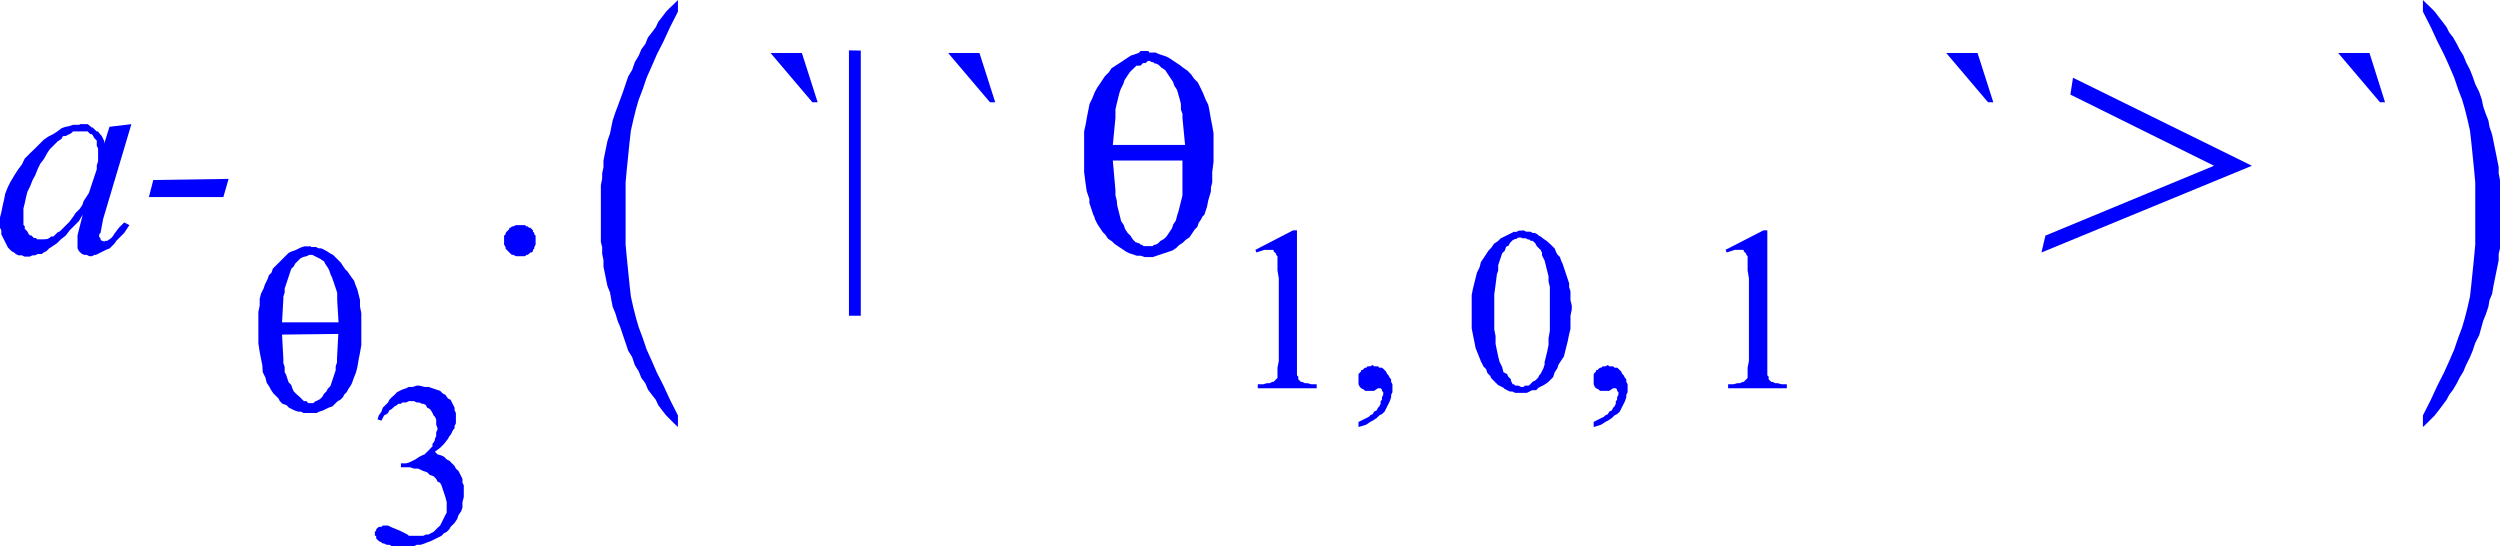 <svg xmlns="http://www.w3.org/2000/svg" viewBox="0 0 114.17 24.94"><defs><style>.cls-1{fill:blue;}</style></defs><title>img_11_280</title><g id="Слой_2" data-name="Слой 2"><g id="Слой_1-2" data-name="Слой 1"><path class="cls-1" d="M7,8.22,6.8,9h3.4l.24-.83ZM3.64,6h.12L3.82,6H4l.06.06.06.06h.06l.06.06.06.12.06.06.06.06v.24l.06.12v.59l-.06.18v.18l-.06.18-.06.18-.06.18-.06.18-.06.18-.06.18L3.94,9l-.12.18-.06.18-.12.18-.18.18-.12.18-.18.24-.24.24-.18.18-.12.06-.06.06-.12.12H2.33l-.06.06-.12.06H2.09L2,10.93h-.3l-.06-.06H1.55l-.06-.06-.06-.06H1.37l-.06-.06-.06-.12-.06-.06-.06-.06v-.12l-.06-.06V9.52l.06-.24L1.19,9l.06-.24.12-.24.12-.3L1.61,8l.12-.3.12-.24L2,7.27,2.15,7l.12-.18.18-.18.18-.18.18-.12.06-.12L3,6.21l.12-.06.12-.06L3.34,6h.12L3.58,6Zm0-.3h-.3l-.18.06L3,5.79l-.18.06L2.62,6l-.18.12-.24.12L2,6.38l-.18.18-.24.24L1.37,7l-.24.24L1,7.51l-.18.24L.66,8l-.18.3-.12.24-.12.3-.06.3L.12,9.4l-.06.3L0,9.93v.47l.06.12v.18l.06.12.06.12.06.12.06.12.06.12.12.12.06.06.12.06.06.06.12.06H1l.12.06h.24l.12-.06h.12l.12-.06h.18L2,11.53l.12-.06.12-.12.18-.12.18-.12.18-.18L3,10.76l.18-.24.18-.18.24-.24.18-.3h0l-.12.47-.06.24-.06.24v.59l.06.12.06.06.06.06h0l.12.06h.12l.12.06h.12l.12-.06h.06l.12-.06.12-.06.12-.06.12-.06L5,11.35l.12-.12.12-.12L5.31,11l.12-.12.12-.12.12-.12.12-.18.12-.18-.24-.12-.24.24-.18.24-.12.18-.06.06L5,10.93,4.89,11H4.77v.06L4.71,11H4.65l-.06-.06v-.06l-.06-.06V10.7l.06-.06L4.71,10,6,5.67,5,5.79l-.24.77V6.44l-.06-.12-.06-.12-.06-.06L4.47,6,4.41,6l-.06-.06-.06-.06-.06-.06H4.18l-.06-.06L4,5.67H3.64Z"/><path class="cls-1" d="M14.14,11.64h.12l.12.06.12.06.12.06.18.12.06.12.12.18.06.12.06.18.06.12.12.35.06.18.06.18v.35l.06,1H12.88l.06-1.06v-.12l.06-.18v-.18l.06-.18.06-.18.06-.18.06-.18.06-.18.12-.12.06-.12.12-.12.12-.12.12-.06L14,11.7l.12-.06Zm1.31,3.61-.06,1.12v.18l-.06.18v.18l-.06.18-.06.18-.06.18-.06.18-.12.12-.06.12-.12.12-.06.12-.12.12-.12.06-.12.06-.06.06h-.24L14,18.32h-.12l-.12-.12-.06-.06L13.54,18l-.12-.12-.06-.12-.06-.18-.12-.12-.06-.18-.06-.18L13,17v-.24l-.06-.18v-.18l-.06-1.12Zm-1.25-4h-.3l-.18.06-.12.06-.12.06-.18.06-.12.06-.12.12-.12.12-.12.12-.12.12-.12.12-.12.12-.06.18-.12.12-.06.18-.12.24-.06.18-.12.24-.06.24v.3l-.06.3v1.42l.06.41.06.3.06.3L12,17l.12.24.06.24.12.18.06.12.12.18.12.12.12.12.06.12.12.12.18.06.12.12.12.06.12.06.18.06h.12l.12.06h.6l.12-.06.18-.06.12-.06.12-.06.18-.06.12-.12.12-.12.12-.06.12-.12.06-.12.12-.12.06-.12.12-.18.06-.12.06-.18.12-.3.06-.24.06-.35.06-.3.06-.35V14.3l-.06-.3v-.3l-.06-.24-.06-.24L16.23,13l-.06-.18L16,12.59l-.12-.18-.12-.12-.12-.18L15.57,12l-.12-.12-.12-.12-.12-.12-.12-.06-.18-.12-.12-.06-.12-.06h-.12l-.12-.06H14.2Z"/><polygon class="cls-1" points="19.15 17.61 19.03 17.61 18.85 17.67 18.67 17.67 18.55 17.73 18.37 17.79 18.25 17.85 18.13 17.91 18.02 18.03 17.89 18.14 17.78 18.26 17.72 18.38 17.6 18.5 17.48 18.62 17.42 18.8 17.3 18.97 17.24 19.15 17.42 19.21 17.54 18.97 17.66 18.91 17.72 18.86 17.78 18.74 17.89 18.68 17.95 18.62 18.02 18.56 18.13 18.5 18.19 18.44 18.31 18.44 18.37 18.38 18.49 18.38 18.55 18.38 18.67 18.32 18.79 18.32 18.91 18.32 19.03 18.38 19.15 18.38 19.27 18.44 19.33 18.44 19.45 18.5 19.51 18.62 19.63 18.68 19.68 18.74 19.75 18.86 19.8 18.97 19.86 19.03 19.92 19.15 19.92 19.27 19.92 19.39 19.98 19.56 19.98 19.62 19.92 19.74 19.92 19.86 19.92 19.92 19.86 20.04 19.86 20.1 19.8 20.21 19.75 20.27 19.75 20.39 19.68 20.45 19.63 20.51 19.51 20.63 19.45 20.69 19.39 20.75 19.27 20.8 19.15 20.86 18.97 20.98 18.73 21.1 18.55 21.16 18.31 21.16 18.31 21.34 18.49 21.34 18.73 21.34 18.91 21.4 19.09 21.4 19.33 21.51 19.51 21.57 19.63 21.69 19.8 21.75 19.92 21.87 19.98 21.99 20.1 22.05 20.16 22.16 20.22 22.34 20.28 22.52 20.34 22.7 20.4 22.93 20.4 23.11 20.4 23.23 20.4 23.41 20.34 23.52 20.28 23.64 20.22 23.76 20.16 23.88 20.1 24 19.98 24.11 19.92 24.17 19.8 24.29 19.68 24.35 19.57 24.41 19.45 24.41 19.33 24.47 19.21 24.47 19.09 24.47 18.97 24.47 18.85 24.47 18.79 24.47 18.67 24.47 18.61 24.41 18.49 24.35 18.25 24.23 17.95 24.11 17.84 24.06 17.72 24 17.54 24 17.48 24 17.42 24.06 17.3 24.06 17.24 24.11 17.18 24.17 17.18 24.23 17.12 24.29 17.12 24.41 17.12 24.47 17.18 24.47 17.18 24.53 17.18 24.59 17.24 24.65 17.3 24.71 17.42 24.77 17.48 24.82 17.54 24.82 17.66 24.88 17.78 24.88 17.89 24.94 18.02 24.94 18.19 24.94 18.37 24.94 18.55 24.94 18.73 24.94 18.91 24.94 19.03 24.88 19.21 24.88 19.39 24.82 19.51 24.77 19.68 24.71 19.8 24.65 19.92 24.59 20.04 24.53 20.16 24.47 20.28 24.35 20.4 24.29 20.52 24.17 20.58 24.06 20.76 23.88 20.88 23.7 20.94 23.52 21.06 23.35 21.12 23.17 21.12 22.93 21.18 22.7 21.18 22.52 21.18 22.34 21.18 22.16 21.12 22.05 21.12 21.87 21.06 21.75 21 21.63 20.94 21.51 20.82 21.4 20.76 21.28 20.64 21.16 20.52 21.04 20.4 20.98 20.28 20.86 20.16 20.8 19.98 20.75 19.86 20.63 20.1 20.45 20.28 20.27 20.46 20.04 20.52 19.92 20.58 19.86 20.64 19.74 20.7 19.62 20.76 19.56 20.76 19.45 20.82 19.33 20.82 19.27 20.82 19.15 20.82 19.09 20.82 18.97 20.82 18.86 20.76 18.74 20.76 18.62 20.7 18.5 20.64 18.38 20.58 18.26 20.46 18.2 20.34 18.03 20.22 17.97 20.1 17.85 19.92 17.79 19.75 17.73 19.57 17.67 19.39 17.67 19.15 17.61 19.15 17.61"/><polygon class="cls-1" points="23.74 10.28 23.68 10.28 23.62 10.28 23.56 10.28 23.44 10.34 23.38 10.34 23.32 10.4 23.26 10.4 23.26 10.46 23.2 10.52 23.14 10.58 23.09 10.64 23.09 10.7 23.02 10.76 23.02 10.82 23.02 10.94 23.02 10.99 23.02 11.05 23.02 11.11 23.02 11.17 23.09 11.29 23.09 11.35 23.14 11.41 23.2 11.47 23.26 11.53 23.26 11.53 23.32 11.59 23.38 11.64 23.44 11.64 23.56 11.7 23.62 11.7 23.68 11.7 23.74 11.7 23.8 11.7 23.92 11.7 23.98 11.7 24.04 11.64 24.1 11.64 24.16 11.59 24.22 11.53 24.28 11.53 24.34 11.47 24.34 11.41 24.4 11.35 24.4 11.29 24.46 11.17 24.46 11.11 24.46 11.05 24.46 10.99 24.46 10.94 24.46 10.82 24.46 10.76 24.4 10.7 24.4 10.64 24.34 10.58 24.34 10.52 24.28 10.46 24.22 10.4 24.16 10.4 24.1 10.34 24.04 10.34 23.98 10.28 23.92 10.28 23.8 10.28 23.74 10.28 23.74 10.28"/><path class="cls-1" d="M35.19,2.42,37.1,4.67h.24l-.72-2.25Zm8.11,0,1.91,2.25h.24l-.72-2.25Zm-4.53-.12V14.42h.54V2.31Z"/><path class="cls-1" d="M52.43,2.78h.06l.12.06h.06l.06.06h.06l.12.06.12.12.18.12.12.18.12.18.12.18.06.18.12.18.12.41.06.24V5L54,5.2v.18l.12,1.24H50.82l.12-1.24V5L51,4.73l.06-.24.06-.24.06-.18.12-.24.06-.18.12-.18.12-.18.12-.12L51.9,3,52.08,3l.12-.12h.12l.06-.06ZM54,7.33,54,8.75v.18l-.06.24-.06.24-.06.24-.06.18-.06.24-.12.18-.06.18-.12.18-.12.18-.12.12L53,11l-.06.06-.06.06-.12.06h-.06l-.06.06h-.42l-.06-.06h-.06l-.06-.06-.18-.06-.12-.12-.12-.18-.12-.12-.12-.18-.06-.18-.12-.18-.06-.24-.06-.24-.06-.24L51,9.16l-.06-.24V8.69l-.12-1.36Zm-1.55-5h-.36L52,2.42l-.18.06-.18.06-.18.12-.18.12-.18.12L50.94,3l-.18.12-.12.18-.18.18-.12.18-.12.18L50.11,4,50,4.2l-.12.3-.12.24-.06.3-.06.3-.06.35L49.51,6V7.86l.06.47.06.41.12.35v.18l.06.18.06.18.06.18.06.12L50,10l.12.24.12.18.12.18.12.12.12.18.18.12.12.12.18.12.18.12.18.12.12.06.18.06.18.06h.18l.18.06h.36l.18-.06.18-.06.18-.06.18-.06.18-.06.18-.12.12-.12.18-.12.12-.12.18-.12.12-.18.12-.18.12-.12.06-.18.12-.18.06-.12L55,9.81l.06-.18.06-.18.06-.3.12-.41V8.57l.06-.24V7.86l.06-.47V6.09l-.06-.35-.06-.3-.06-.35-.06-.3-.12-.24-.12-.3L54.82,4l-.12-.24-.18-.18-.12-.18-.18-.18L54,3.07,53.92,3l-.18-.12-.18-.12-.18-.12-.12-.06-.18-.06-.18-.06-.12-.06h-.3Z"/><polygon class="cls-1" points="59.05 10.52 57.33 11.41 57.38 11.53 57.56 11.47 57.74 11.41 57.86 11.41 57.92 11.41 58.04 11.41 58.1 11.41 58.16 11.41 58.16 11.47 58.22 11.53 58.28 11.59 58.28 11.64 58.34 11.7 58.34 11.82 58.34 12.06 58.34 12.35 58.4 12.71 58.4 16.49 58.34 16.79 58.34 17.02 58.34 17.14 58.34 17.26 58.28 17.32 58.22 17.38 58.16 17.44 58.1 17.44 57.98 17.5 57.86 17.5 57.68 17.55 57.44 17.55 57.44 17.73 60.13 17.73 60.13 17.55 59.89 17.55 59.71 17.5 59.59 17.5 59.47 17.44 59.41 17.44 59.35 17.38 59.29 17.32 59.29 17.2 59.23 17.14 59.23 16.96 59.23 16.79 59.23 16.49 59.23 10.52 59.05 10.52 59.05 10.52"/><polygon class="cls-1" points="62.69 16.67 62.57 16.73 62.52 16.73 62.45 16.73 62.4 16.79 62.34 16.79 62.28 16.84 62.22 16.9 62.16 16.9 62.16 16.96 62.1 17.02 62.04 17.08 62.04 17.14 62.04 17.2 62.04 17.26 62.04 17.32 62.04 17.44 62.04 17.55 62.1 17.67 62.16 17.73 62.28 17.79 62.34 17.85 62.45 17.85 62.57 17.85 62.63 17.85 62.69 17.85 62.75 17.85 62.75 17.85 62.93 17.73 62.99 17.73 63.05 17.73 63.05 17.73 63.11 17.79 63.11 17.79 63.11 17.85 63.17 17.91 63.17 17.97 63.17 18.03 63.11 18.14 63.11 18.26 63.05 18.32 63.05 18.44 62.99 18.56 62.93 18.62 62.87 18.74 62.75 18.8 62.69 18.91 62.57 18.97 62.52 19.03 62.4 19.09 62.28 19.15 62.16 19.21 62.04 19.27 62.04 19.5 62.22 19.45 62.4 19.39 62.57 19.27 62.69 19.21 62.87 19.09 62.99 18.97 63.11 18.91 63.23 18.8 63.29 18.68 63.35 18.56 63.41 18.44 63.47 18.32 63.53 18.14 63.53 18.03 63.59 17.91 63.59 17.79 63.59 17.67 63.59 17.55 63.53 17.44 63.53 17.32 63.47 17.26 63.41 17.14 63.35 17.08 63.29 16.96 63.23 16.9 63.17 16.84 63.11 16.79 62.99 16.79 62.93 16.73 62.87 16.73 62.75 16.73 62.69 16.67 62.69 16.67"/><path class="cls-1" d="M69.49,10.88h.18l.12.06h.06l.06.06H70l.06.06.06.06.06.12.06.06.12.12.06.12v.12l.06.12.06.12.06.24.06.24.06.24v.24l.06.24v2l-.06.35v.3l-.06.3-.06.24-.06.24v.12l-.06.18-.06.12-.06.12-.06.06-.06.12-.06.06-.06.06-.12.06-.06.06-.06.06-.06.06h-.18l-.06.06h-.12l-.12-.06H69.2l-.06-.06h-.06L69,17.38,69,17.32l-.12-.12-.06-.12L68.66,17l-.06-.24-.12-.24-.06-.24L68.36,16l-.06-.3v-.35l-.06-.3v-1.6L68.3,13l.06-.47.06-.18v-.24l.06-.18.06-.18.06-.18.12-.12.06-.18.12-.06.06-.12.06-.06.06-.06.12-.06h.06l.06-.06h.18Zm0-.35h-.12l-.12.06h-.12l-.12.06-.12.06-.12.06-.12.06-.12.06-.12.12-.18.12-.12.18-.12.12-.12.18-.12.18-.12.18-.06.24-.12.24-.06.24-.06.24-.06.24-.06.3V15l.06.3.06.3.06.3.12.3.12.3.12.24.12.12.06.18.12.12.06.12.12.12.06.06.12.12.12.06.12.06.06.06.12.06.12.06h.12l.12.06h.54l.12-.06.12-.06h.18l.12-.12.12-.06.12-.06.18-.12.12-.12.12-.12L71,17l.12-.18.06-.18.12-.18.12-.18.06-.24.06-.24.06-.24.06-.3.06-.24v-.59l.06-.3v-.18l-.06-.24V13.3l-.06-.18v-.18l-.06-.18-.06-.18-.06-.18-.06-.18-.06-.18-.06-.12-.06-.18-.12-.12-.06-.12L71,11.35l-.18-.18L70.63,11l-.18-.12-.06-.06-.12-.06-.06-.06-.12-.06H70l-.12-.06h-.18l-.12-.06Z"/><polygon class="cls-1" points="73.43 16.67 73.31 16.73 73.25 16.73 73.19 16.73 73.13 16.79 73.07 16.79 73.01 16.84 72.95 16.9 72.89 16.9 72.89 16.96 72.83 17.02 72.78 17.08 72.78 17.14 72.78 17.2 72.78 17.26 72.78 17.32 72.78 17.44 72.78 17.55 72.83 17.67 72.89 17.73 73.01 17.79 73.07 17.85 73.19 17.85 73.31 17.85 73.37 17.85 73.43 17.85 73.49 17.85 73.49 17.85 73.67 17.73 73.73 17.73 73.79 17.73 73.79 17.73 73.85 17.79 73.85 17.79 73.85 17.85 73.91 17.91 73.91 17.97 73.91 18.03 73.85 18.14 73.85 18.26 73.79 18.32 73.79 18.44 73.73 18.56 73.67 18.62 73.61 18.74 73.49 18.8 73.43 18.91 73.31 18.97 73.25 19.03 73.13 19.09 73.01 19.15 72.89 19.21 72.78 19.27 72.78 19.5 72.95 19.45 73.13 19.39 73.31 19.27 73.43 19.21 73.61 19.09 73.73 18.97 73.85 18.91 73.97 18.8 74.03 18.68 74.09 18.56 74.15 18.44 74.21 18.32 74.27 18.14 74.27 18.03 74.33 17.91 74.33 17.79 74.33 17.67 74.33 17.55 74.27 17.44 74.27 17.32 74.21 17.26 74.15 17.14 74.09 17.08 74.03 16.96 73.97 16.9 73.91 16.84 73.85 16.79 73.73 16.79 73.67 16.73 73.61 16.73 73.49 16.73 73.43 16.67 73.43 16.67"/><polygon class="cls-1" points="80.53 10.52 78.8 11.41 78.86 11.53 79.04 11.47 79.22 11.41 79.34 11.41 79.4 11.41 79.52 11.41 79.58 11.41 79.63 11.41 79.63 11.47 79.69 11.53 79.75 11.59 79.75 11.64 79.81 11.7 79.81 11.82 79.81 12.06 79.81 12.35 79.87 12.71 79.87 16.49 79.81 16.79 79.81 17.02 79.81 17.14 79.81 17.26 79.75 17.32 79.69 17.38 79.63 17.44 79.58 17.44 79.46 17.5 79.34 17.5 79.16 17.55 78.92 17.55 78.92 17.73 81.6 17.73 81.6 17.55 81.36 17.55 81.19 17.5 81.07 17.5 80.95 17.44 80.89 17.44 80.83 17.38 80.77 17.32 80.77 17.2 80.71 17.14 80.71 16.96 80.71 16.79 80.71 16.49 80.71 10.52 80.53 10.52 80.53 10.52"/><polygon class="cls-1" points="88.88 2.42 90.79 4.67 91.03 4.67 90.31 2.42 88.88 2.42 88.88 2.42"/><polygon class="cls-1" points="94.67 3.55 94.55 4.32 101.11 7.57 93.41 10.76 93.23 11.53 102.84 7.57 94.67 3.55 94.67 3.55"/><polygon class="cls-1" points="106.78 2.42 108.69 4.67 108.92 4.67 108.21 2.42 106.78 2.42 106.78 2.42"/><polygon class="cls-1" points="30.96 0 30.78 0.18 30.6 0.35 30.42 0.53 30.24 0.77 30.06 1 29.95 1.24 29.77 1.48 29.59 1.71 29.47 2.01 29.29 2.25 29.17 2.54 28.99 2.84 28.87 3.19 28.69 3.49 28.57 3.84 28.45 4.2 28.21 4.85 28.1 5.14 27.98 5.5 27.92 5.79 27.86 6.09 27.74 6.44 27.68 6.74 27.62 7.03 27.56 7.33 27.56 7.63 27.5 7.92 27.5 8.16 27.44 8.45 27.44 8.75 27.44 8.98 27.44 10.46 27.44 10.76 27.44 11.05 27.5 11.29 27.5 11.59 27.56 11.88 27.56 12.18 27.62 12.47 27.68 12.77 27.74 13.06 27.86 13.36 27.92 13.71 27.98 14.01 28.1 14.3 28.21 14.66 28.33 14.95 28.45 15.31 28.57 15.66 28.69 16.02 28.87 16.31 28.99 16.67 29.17 16.96 29.29 17.26 29.47 17.5 29.59 17.79 29.77 18.03 29.95 18.26 30.06 18.5 30.24 18.74 30.42 18.97 30.6 19.15 30.78 19.33 30.96 19.5 30.96 18.97 30.6 18.26 30.3 17.61 30 17.02 29.77 16.49 29.53 15.96 29.35 15.43 29.17 14.95 29.05 14.54 28.93 14.07 28.81 13.54 28.75 13 28.69 12.41 28.63 11.82 28.57 11.17 28.57 10.46 28.57 9.75 28.57 9.04 28.57 8.33 28.63 7.68 28.69 7.09 28.75 6.5 28.81 5.97 28.93 5.44 29.05 4.96 29.17 4.55 29.35 4.08 29.53 3.55 29.77 3.01 30 2.48 30.3 1.89 30.6 1.24 30.96 0.53 30.96 0 30.96 0"/><polygon class="cls-1" points="110.65 0 110.65 0.53 111.01 1.24 111.31 1.89 111.61 2.48 111.85 3.01 112.08 3.55 112.26 4.08 112.44 4.55 112.56 4.96 112.68 5.44 112.8 5.97 112.86 6.5 112.92 7.09 112.98 7.68 113.04 8.33 113.04 9.04 113.04 9.75 113.04 10.46 113.04 11.17 112.98 11.82 112.92 12.41 112.86 13 112.8 13.54 112.68 14.07 112.56 14.54 112.44 14.95 112.26 15.43 112.08 15.96 111.85 16.49 111.61 17.02 111.31 17.61 111.01 18.26 110.65 18.97 110.65 19.5 110.83 19.33 111.01 19.15 111.19 18.97 111.37 18.74 111.55 18.5 111.73 18.26 111.85 18.03 112.03 17.79 112.2 17.5 112.32 17.26 112.5 16.96 112.62 16.67 112.8 16.31 112.92 16.02 113.04 15.66 113.22 15.31 113.4 14.66 113.52 14.36 113.64 14.01 113.69 13.71 113.81 13.42 113.87 13.06 113.93 12.77 113.99 12.47 114.05 12.18 114.11 11.88 114.11 11.59 114.17 11.35 114.17 11.05 114.17 10.76 114.17 10.52 114.17 9.04 114.17 8.75 114.17 8.45 114.17 8.22 114.11 7.92 114.11 7.63 114.05 7.33 113.99 7.03 113.93 6.74 113.87 6.44 113.81 6.15 113.69 5.79 113.64 5.5 113.52 5.2 113.4 4.85 113.34 4.55 113.22 4.2 113.04 3.84 112.92 3.49 112.8 3.19 112.62 2.84 112.5 2.54 112.32 2.25 112.2 2.01 112.03 1.71 111.85 1.48 111.73 1.24 111.55 1 111.37 0.77 111.19 0.53 111.01 0.35 110.83 0.18 110.65 0 110.65 0"/></g></g></svg>